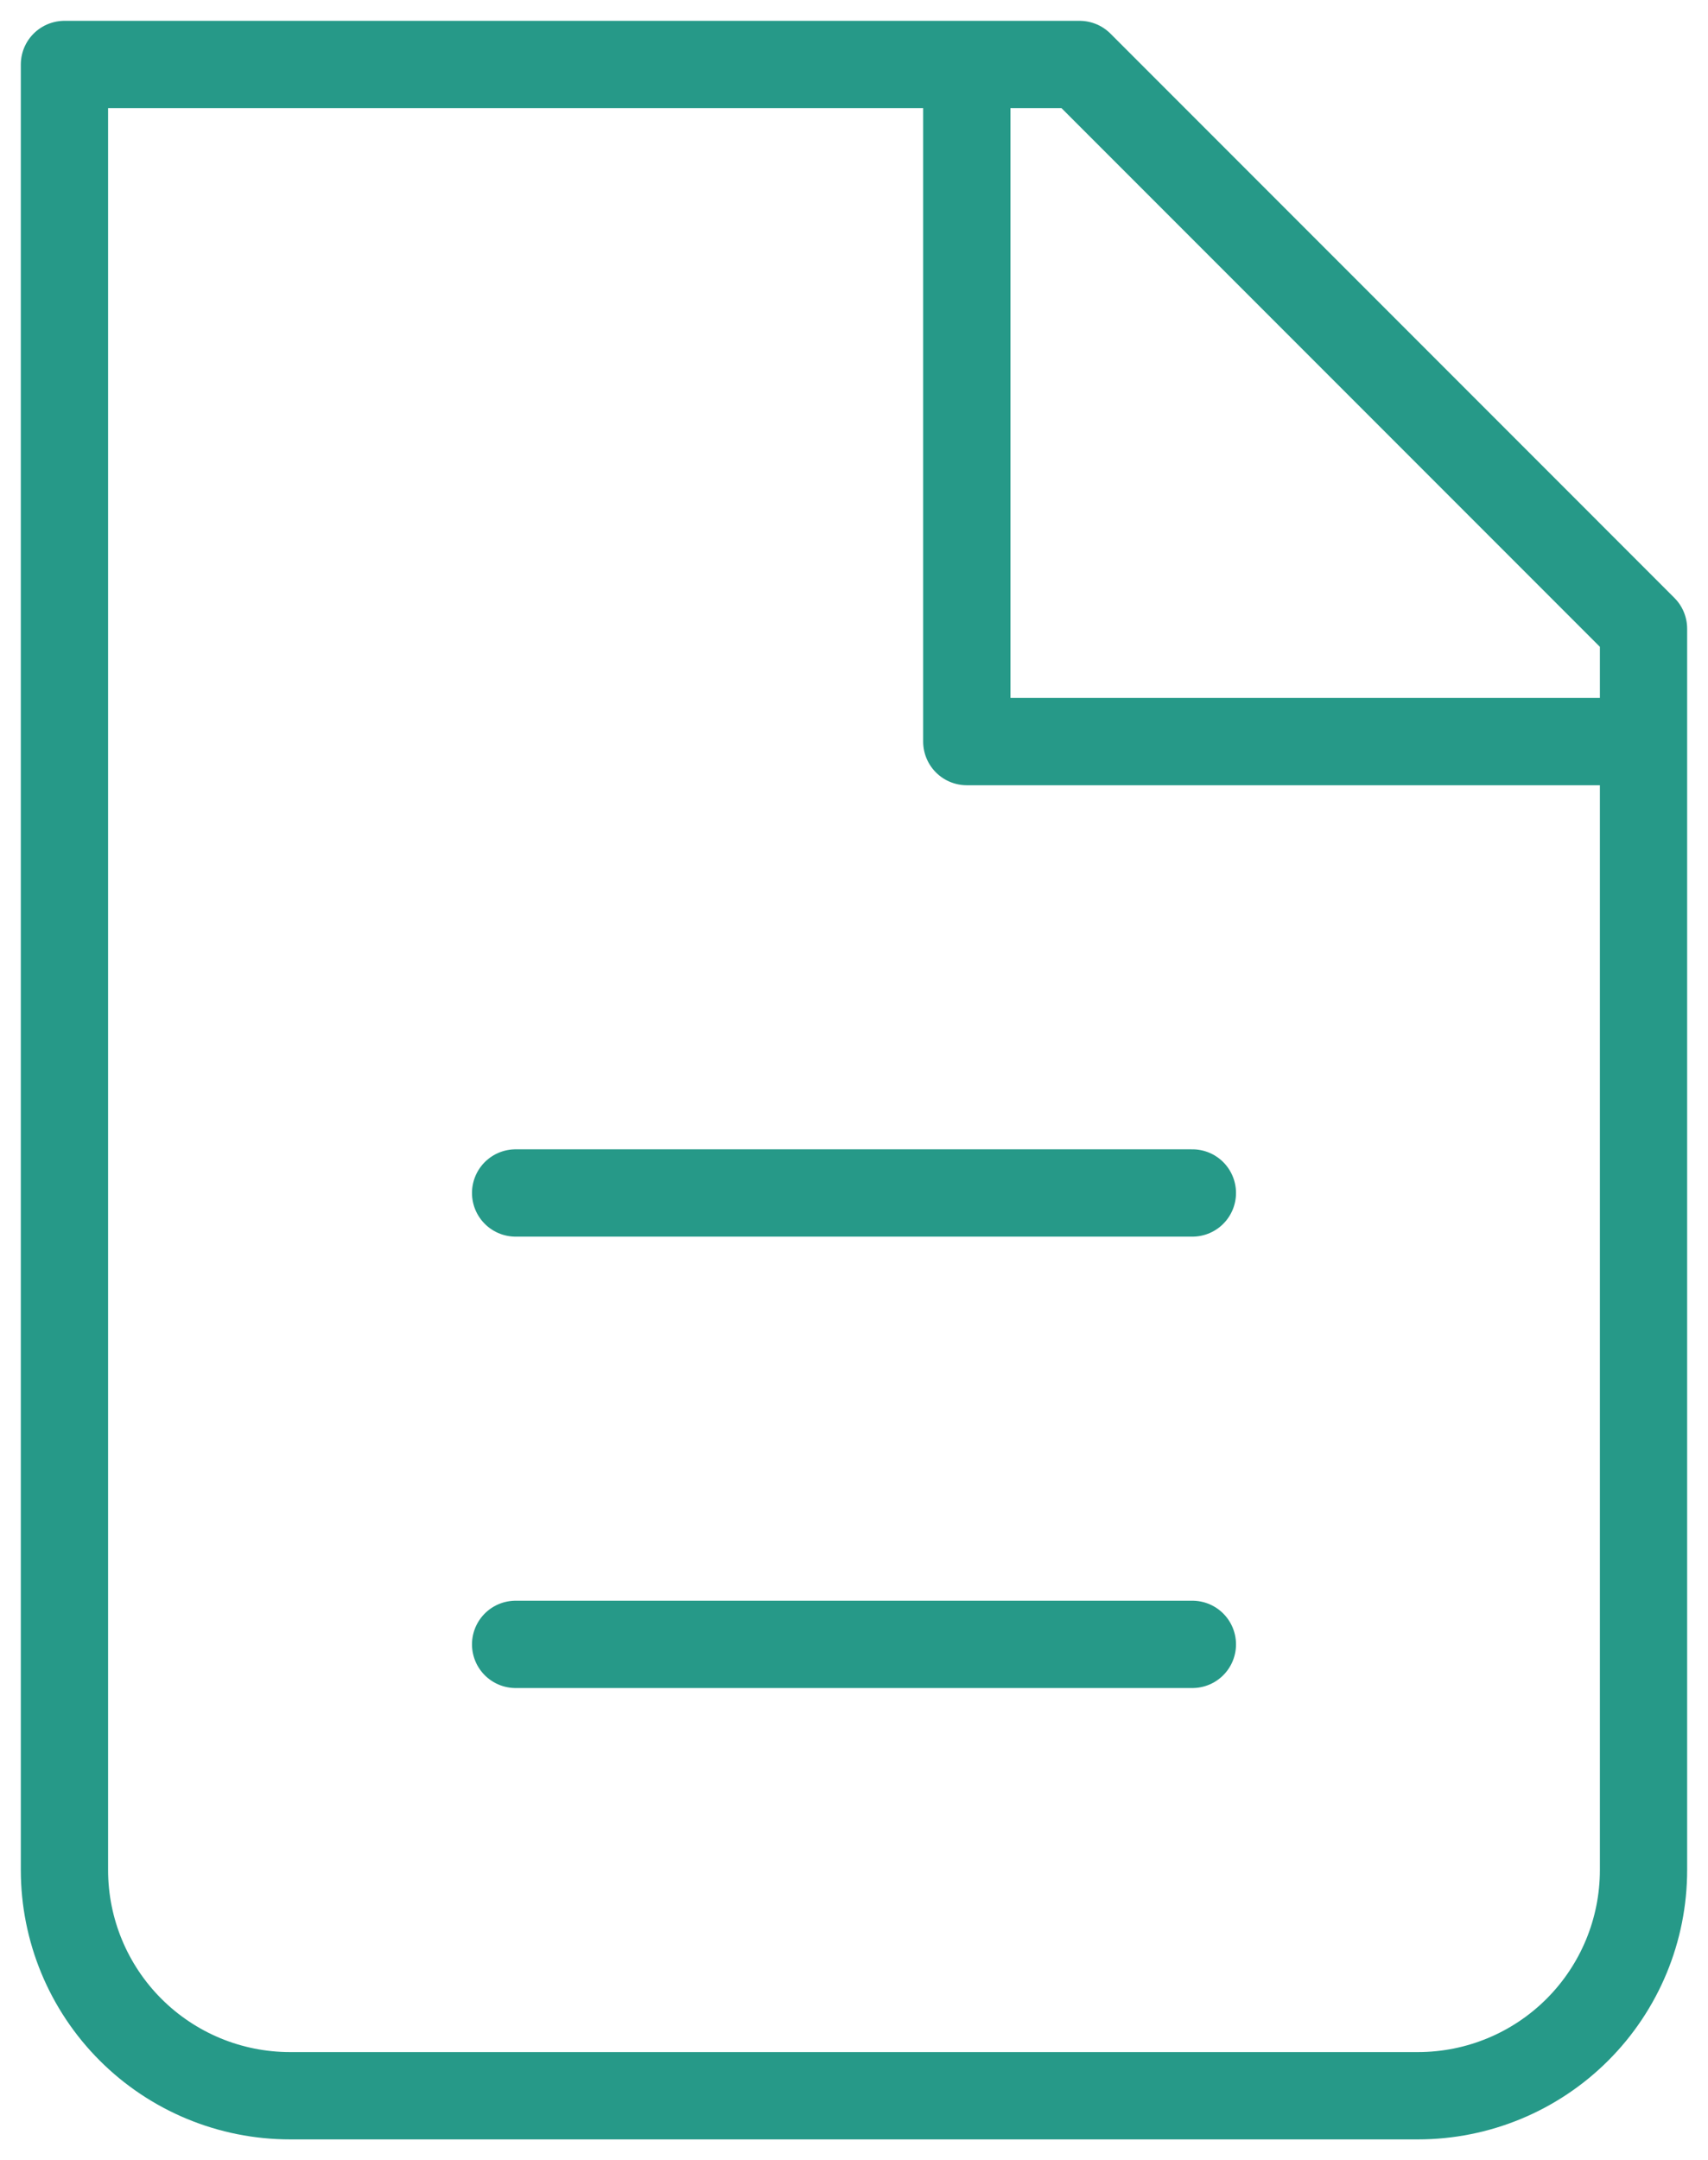 <?xml version="1.0" encoding="UTF-8"?> <svg xmlns="http://www.w3.org/2000/svg" width="53" height="67" viewBox="0 0 53 67" fill="none"><path d="M9 64.999C7.143 64.999 5.363 64.262 4.05 62.949C2.737 61.636 2 59.856 2 57.999V2H33.5L50.999 19.5V57.999C50.999 59.856 50.262 61.636 48.949 62.949C47.636 64.262 45.856 64.999 43.999 64.999H9Z" stroke="#269988" stroke-width="2.708" stroke-linecap="round" stroke-linejoin="round"></path><path d="M30 2V23H51" stroke="#269988" stroke-width="2.708" stroke-linejoin="round"></path><path d="M16 37H37M16 51H37" stroke="#269988" stroke-width="2.708" stroke-linecap="round" stroke-linejoin="round"></path></svg> 